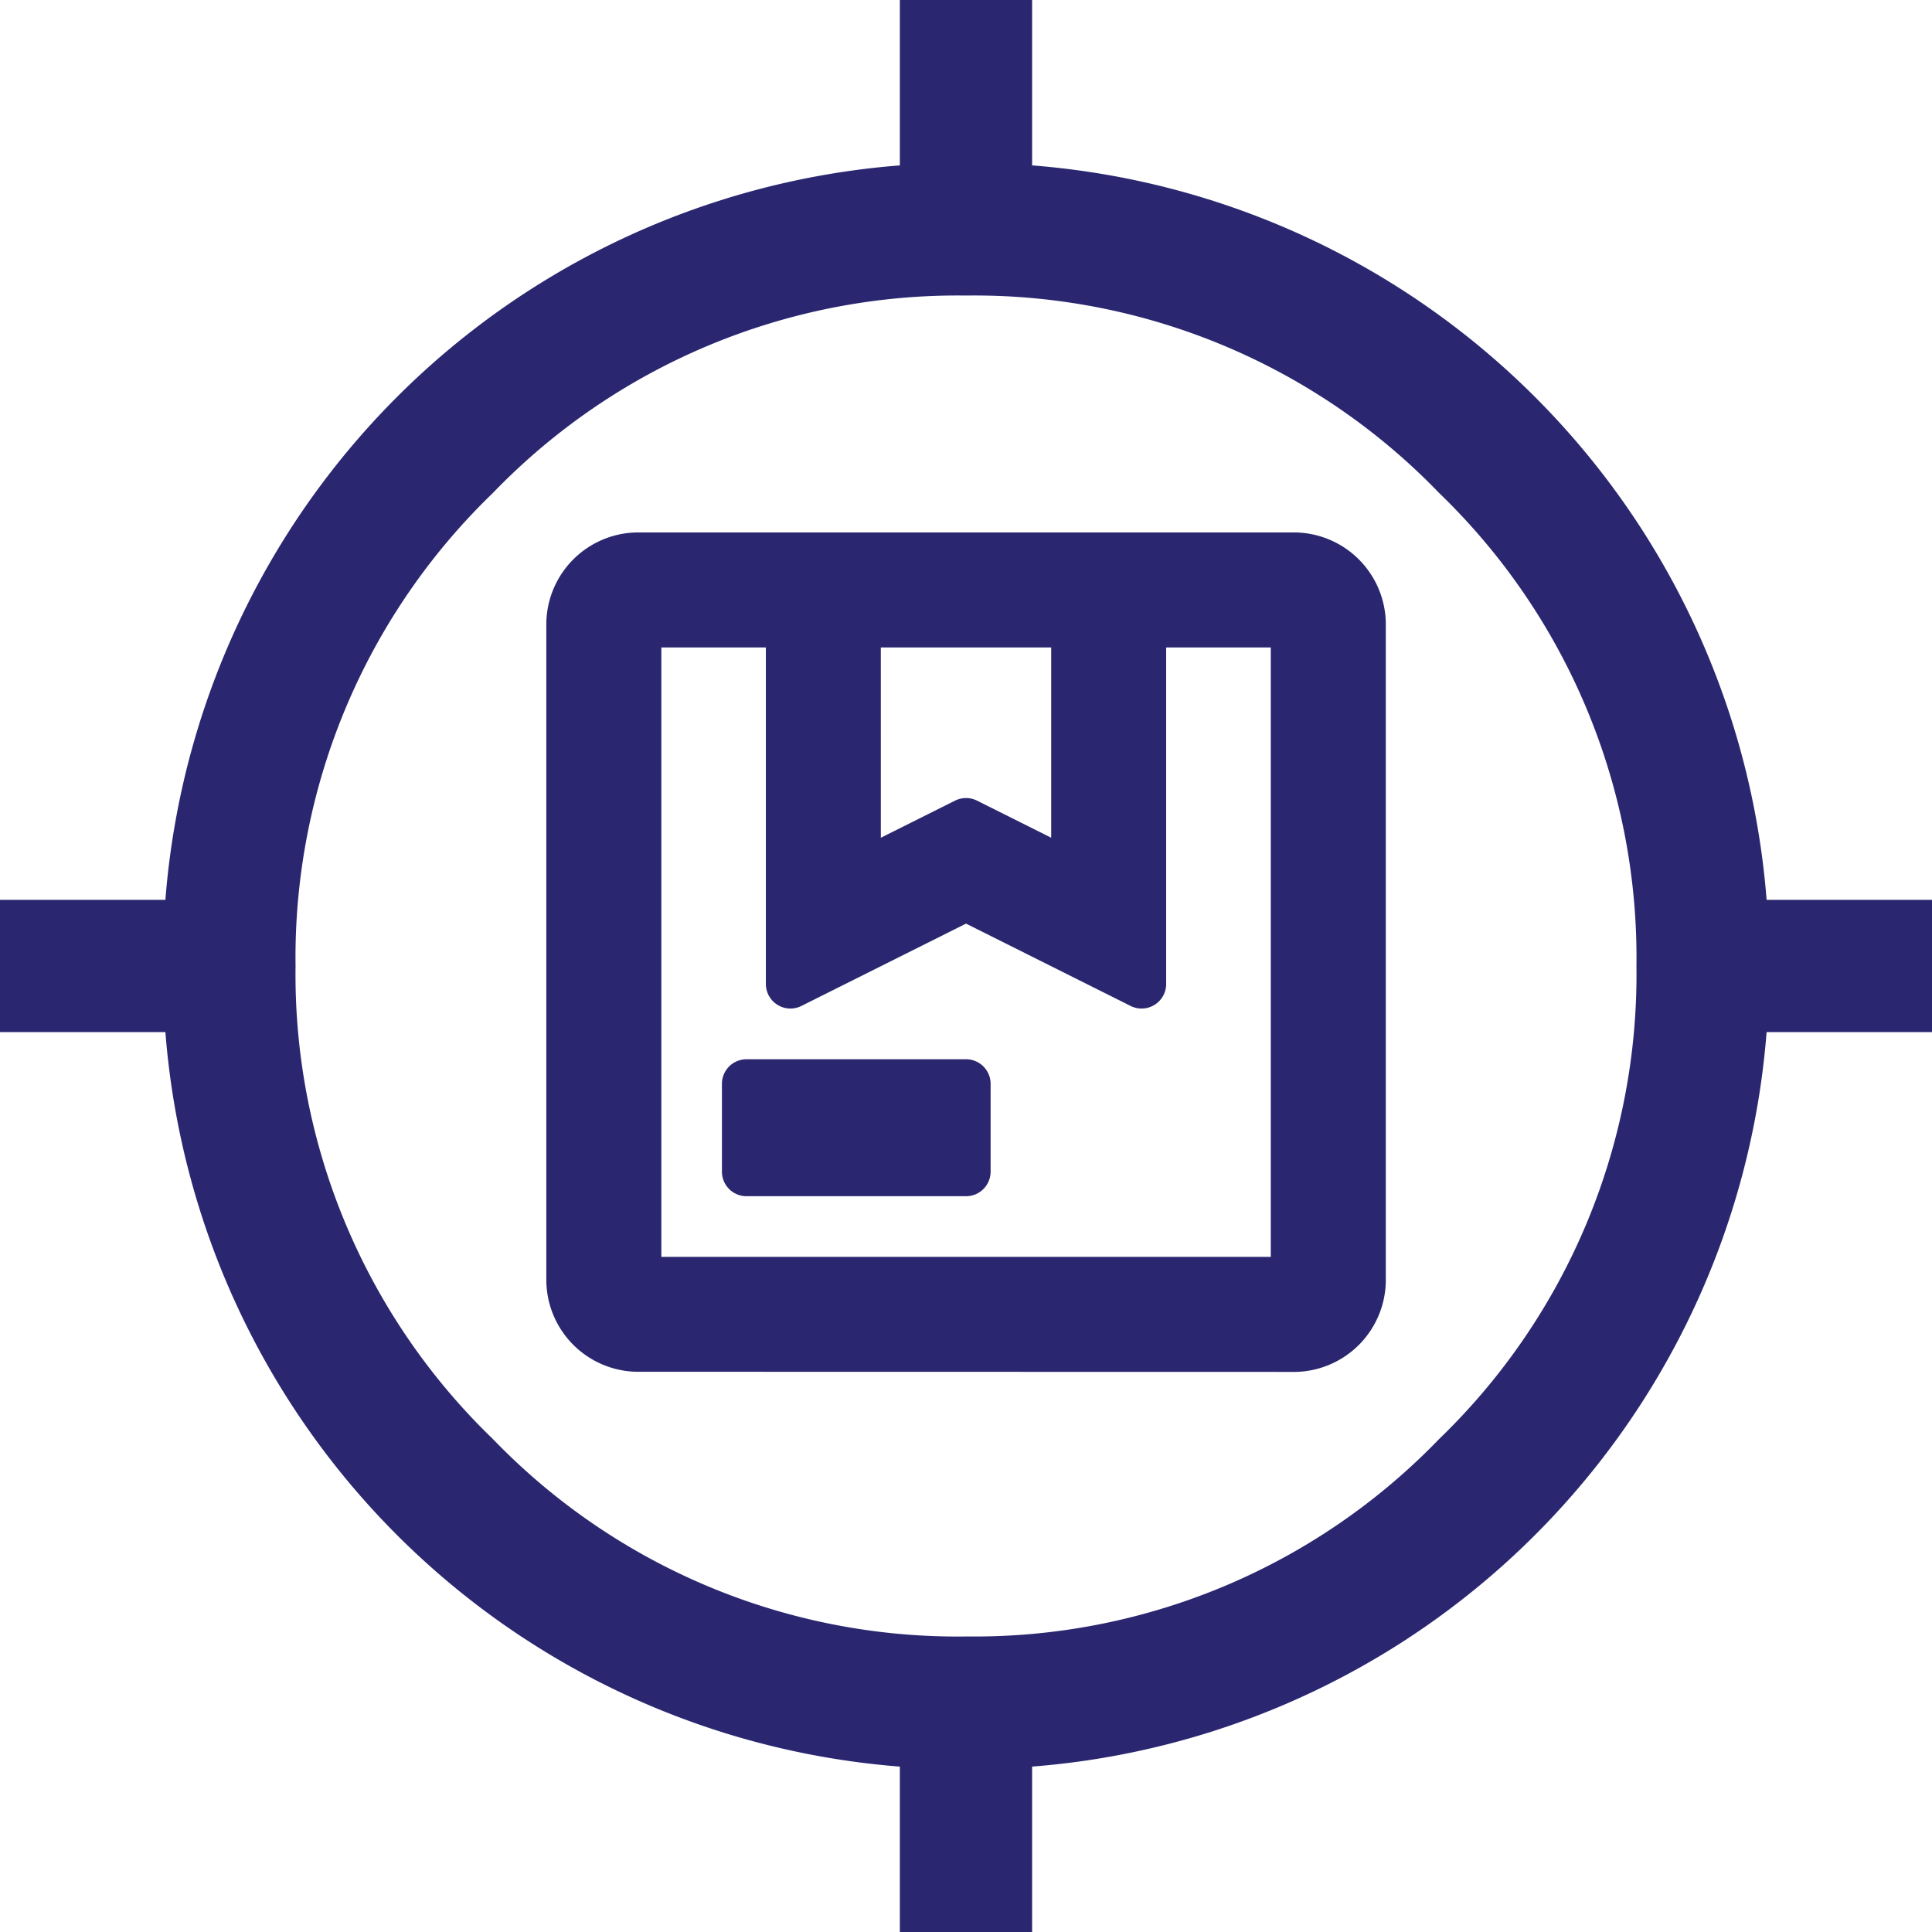 <svg xmlns="http://www.w3.org/2000/svg" width="58.964" height="58.964" viewBox="0 0 58.964 58.964"><g id="Grupo_66" data-name="Grupo 66" transform="translate(-1202 -80)"><path id="location_searching_FILL0_wght400_GRAD0_opsz48" d="M29.563,61.164V56.116A24.382,24.382,0,0,1,7.148,33.7H2.1V29.663H7.148A24.382,24.382,0,0,1,29.563,7.248V2.2H33.6V7.248A24.382,24.382,0,0,1,56.016,29.663h5.048V33.7H56.016A24.382,24.382,0,0,1,33.6,56.116v5.048Zm2.019-9.02A19.7,19.7,0,0,0,46.02,46.12a19.7,19.7,0,0,0,6.024-14.438A19.7,19.7,0,0,0,46.02,17.244,19.7,19.7,0,0,0,31.582,11.22a19.7,19.7,0,0,0-14.438,6.024A19.7,19.7,0,0,0,11.12,31.682,19.7,19.7,0,0,0,17.144,46.12,19.7,19.7,0,0,0,31.582,52.145Z" transform="translate(1199.9 77.8)" fill="#2a2770"></path><g id="Grupo_8" data-name="Grupo 8" transform="translate(1219.424 97)"><path id="package_FILL0_wght400_GRAD0_opsz48" d="M14.709,15.781l3.35-1.675,3.349,1.675V8.01h-6.7Zm-3.35,8.977v-2.68h6.7v2.68ZM8.01,30.116A2.061,2.061,0,0,1,6,28.107V8.01A2.061,2.061,0,0,1,8.01,6h20.1a2.061,2.061,0,0,1,2.01,2.01v20.1a2.061,2.061,0,0,1-2.01,2.01Zm0-22.107v0Zm0,20.1h20.1V8.01H23.417V19.03l-5.359-2.68L12.7,19.03V8.01H8.01Z" transform="translate(-6 -6)" fill="#2a2770" stroke="#2a2770" stroke-linecap="round" stroke-linejoin="round" stroke-width="1.5"></path></g></g></svg>